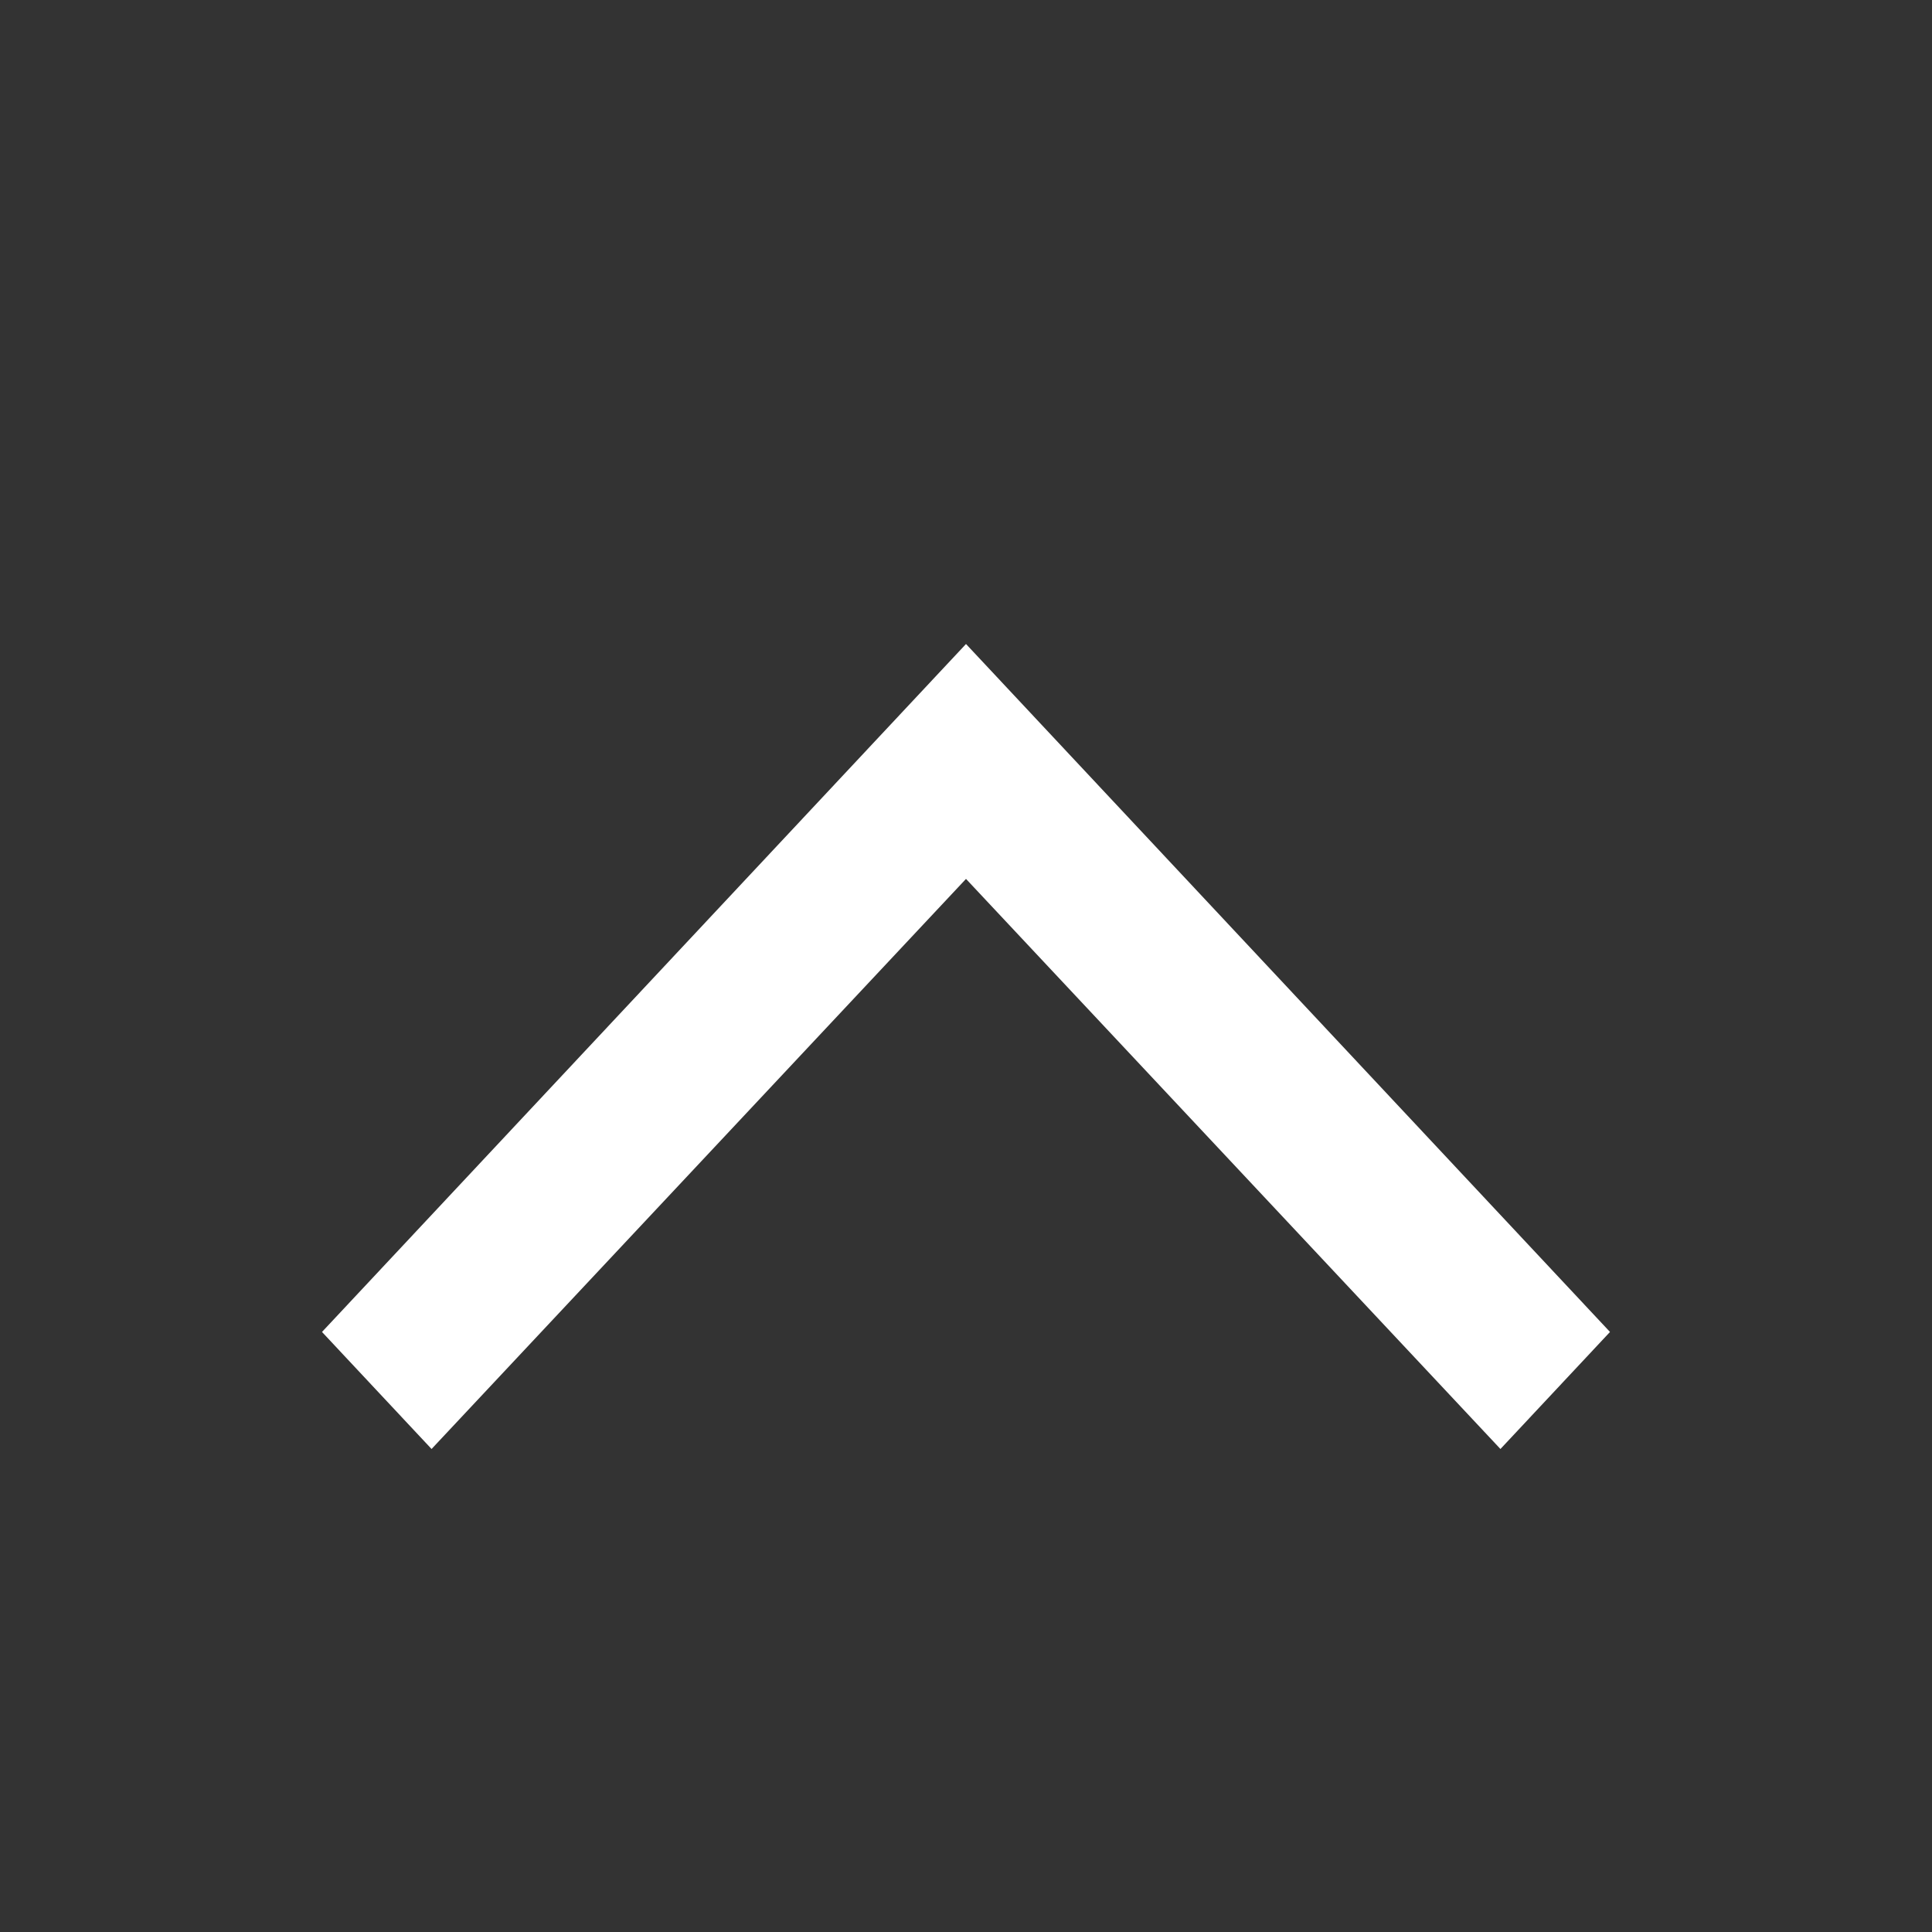 <svg width="24" height="24" viewBox="0 0 24 24" fill="none" xmlns="http://www.w3.org/2000/svg">
<rect x="0" y="0" width="24" height="24" fill="#333333" stroke="none"/>
<path fill-rule="evenodd" clip-rule="evenodd" d="M12 10.918L18.639 18L20 16.546L12 8L4 16.546L5.361 18L12 10.918Z" fill="white"/>
</svg>
